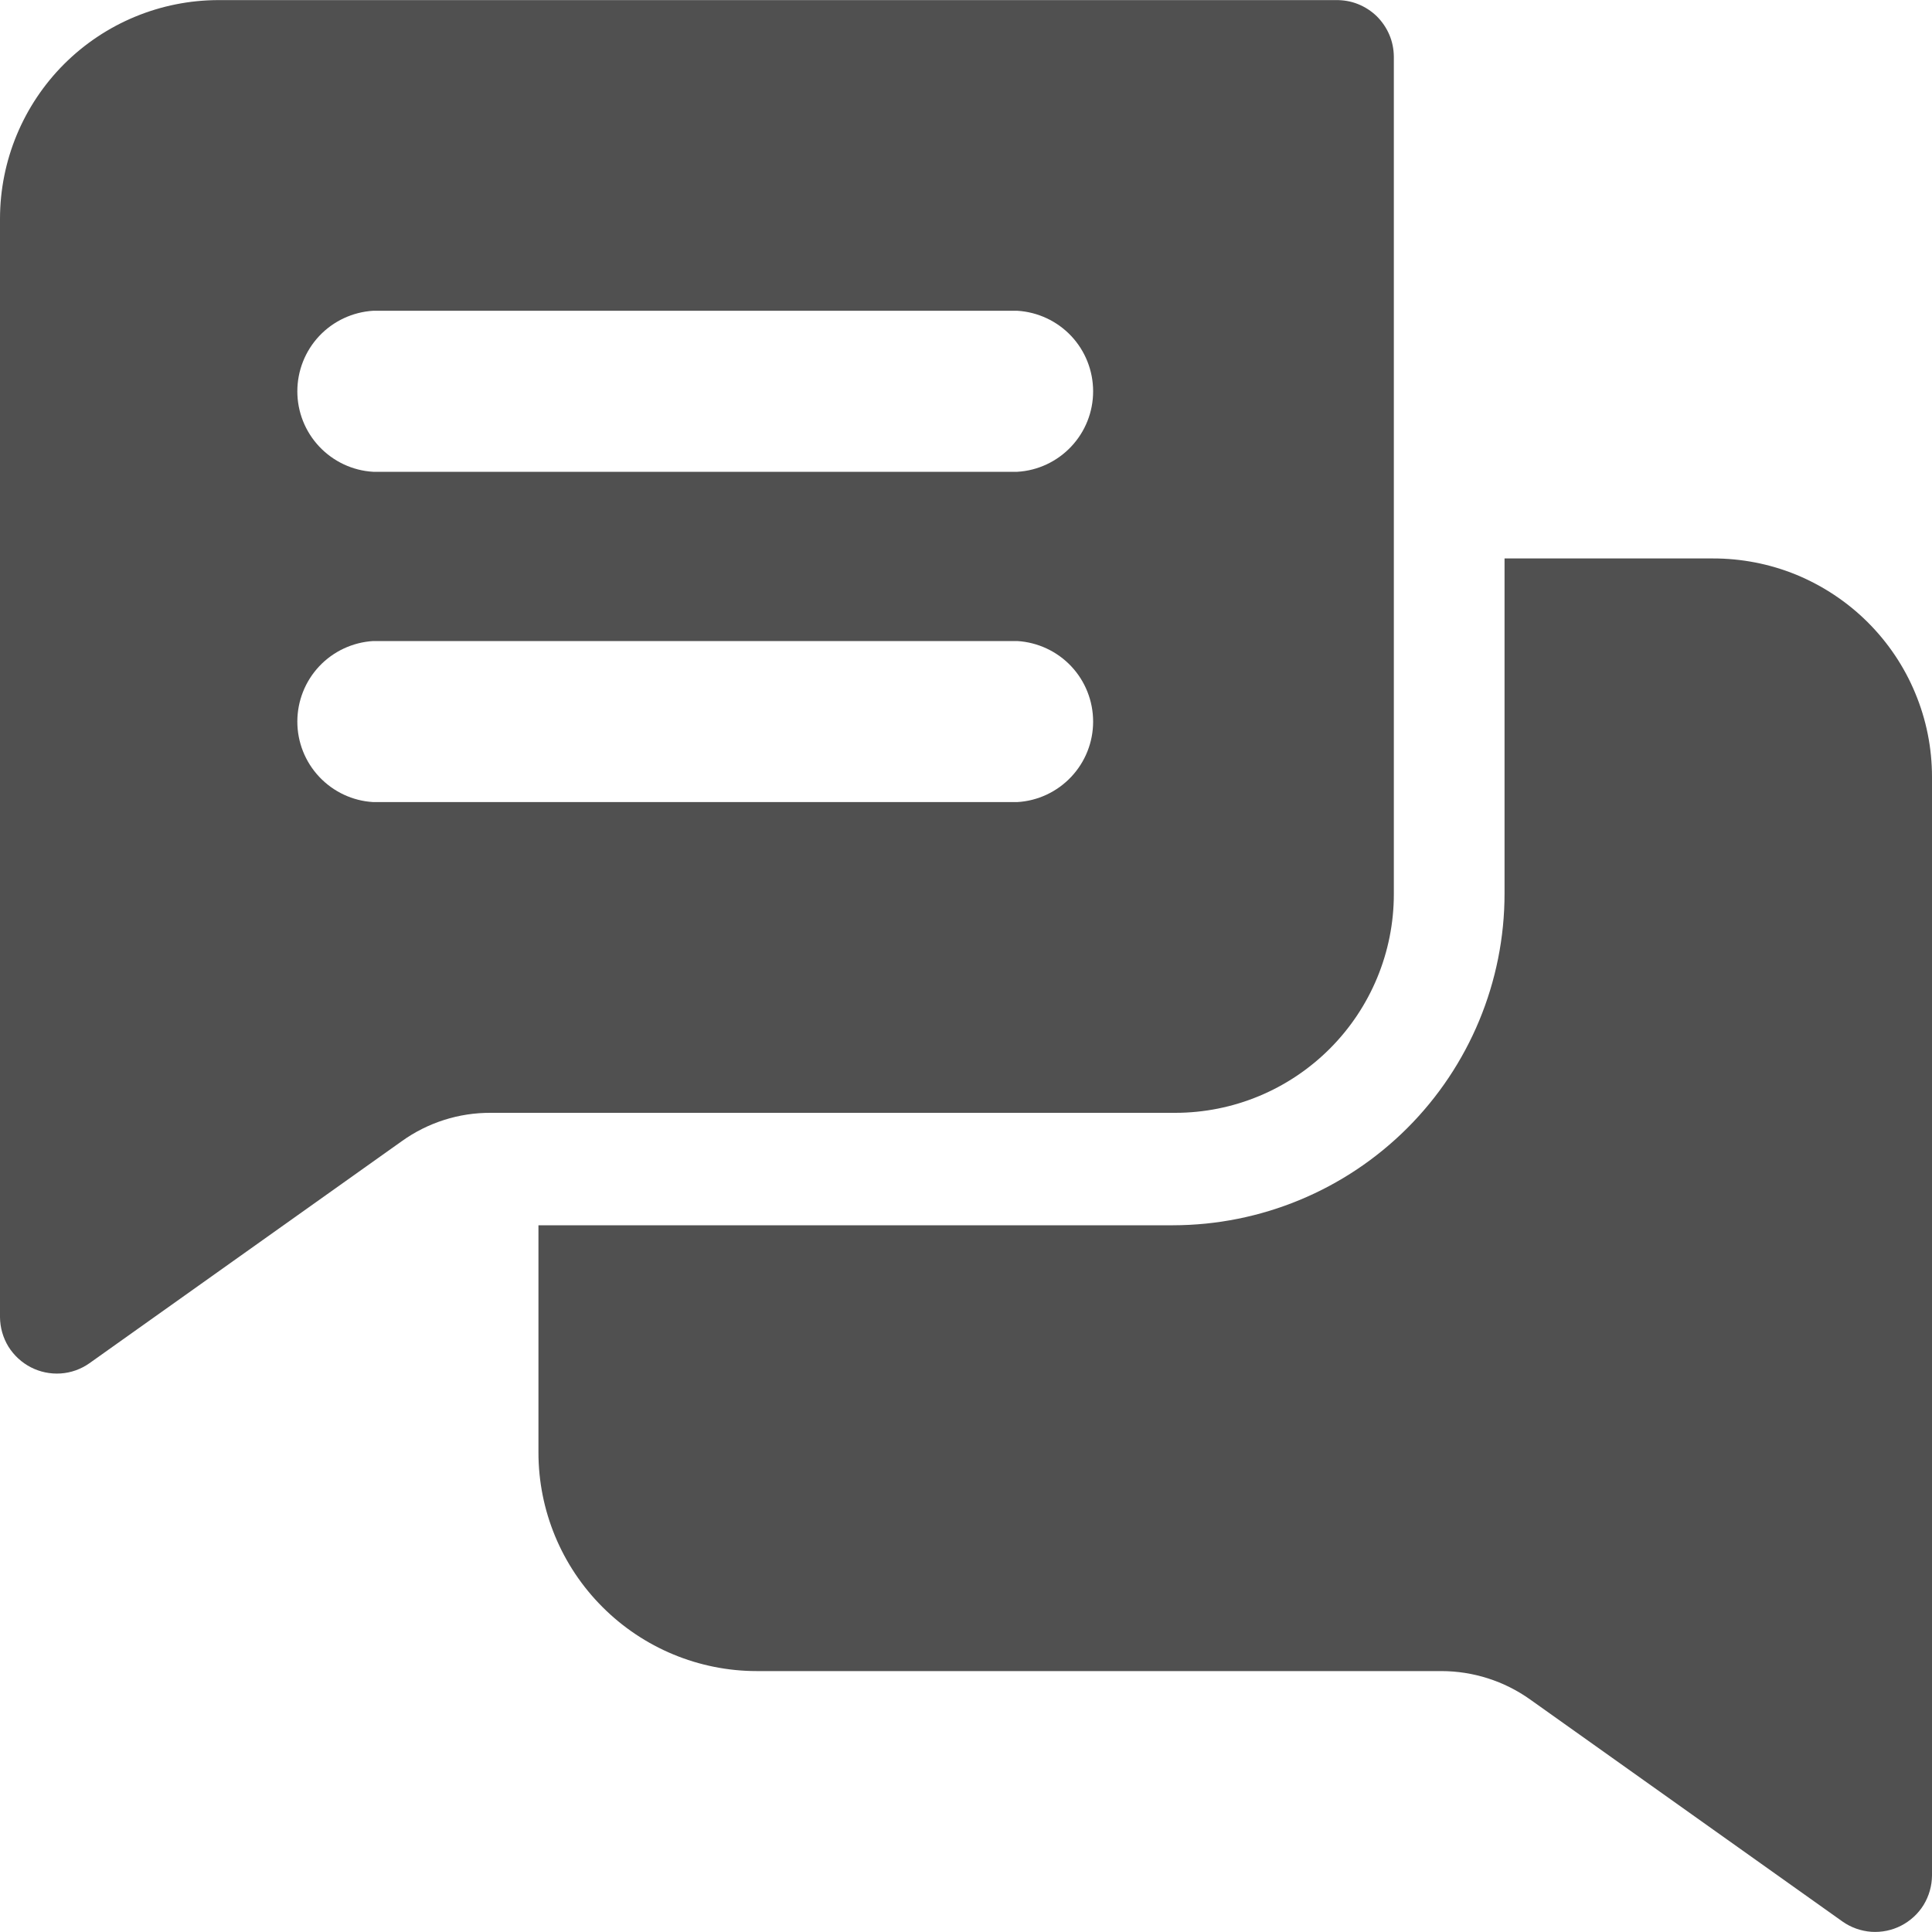 <svg width="20" height="20" viewBox="0 0 20 20" fill="none" xmlns="http://www.w3.org/2000/svg">
<path d="M20 8.042V19.416C19.999 19.523 19.969 19.628 19.913 19.72C19.857 19.811 19.776 19.885 19.681 19.934C19.586 19.983 19.479 20.005 19.372 19.998C19.265 19.99 19.162 19.954 19.074 19.892L15.84 17.593C15.572 17.402 15.25 17.299 14.92 17.299H7.835C7.235 17.299 6.66 17.06 6.236 16.635C5.812 16.211 5.574 15.636 5.574 15.036V12.684H12.142C13.052 12.683 13.925 12.321 14.569 11.677C15.213 11.033 15.575 10.16 15.575 9.25V5.781H17.727C18.025 5.78 18.32 5.837 18.596 5.95C18.871 6.064 19.122 6.23 19.333 6.44C19.544 6.65 19.712 6.899 19.826 7.174C19.941 7.449 20 7.744 20 8.042Z" fill="#505050"/>
<path d="M13.829 0.001H2.264C1.664 0.001 1.089 0.239 0.664 0.663C0.24 1.087 0.001 1.662 0 2.262V13.636C0.001 13.743 0.031 13.848 0.087 13.94C0.144 14.031 0.224 14.105 0.319 14.154C0.414 14.203 0.521 14.225 0.628 14.218C0.735 14.211 0.838 14.174 0.926 14.112L4.16 11.813C4.428 11.621 4.75 11.518 5.08 11.52H12.165C12.766 11.52 13.341 11.281 13.766 10.856C14.19 10.432 14.429 9.856 14.429 9.256V0.586C14.428 0.508 14.413 0.431 14.382 0.359C14.352 0.288 14.307 0.223 14.252 0.168C14.196 0.114 14.13 0.071 14.057 0.042C13.985 0.013 13.907 -0 13.829 0.001ZM10.542 8.303H3.863C3.651 8.291 3.451 8.197 3.305 8.042C3.159 7.887 3.078 7.683 3.078 7.47C3.078 7.257 3.159 7.052 3.305 6.897C3.451 6.742 3.651 6.649 3.863 6.636H10.531C10.743 6.649 10.943 6.742 11.089 6.897C11.235 7.052 11.316 7.257 11.316 7.47C11.316 7.683 11.235 7.887 11.089 8.042C10.943 8.197 10.743 8.291 10.531 8.303H10.542ZM10.542 4.884H3.863C3.651 4.872 3.451 4.778 3.305 4.623C3.159 4.468 3.078 4.264 3.078 4.051C3.078 3.838 3.159 3.633 3.305 3.478C3.451 3.323 3.651 3.23 3.863 3.217H10.531C10.743 3.23 10.943 3.323 11.089 3.478C11.235 3.633 11.316 3.838 11.316 4.051C11.316 4.264 11.235 4.468 11.089 4.623C10.943 4.778 10.743 4.872 10.531 4.884H10.542Z" fill="#505050"/>
</svg>
